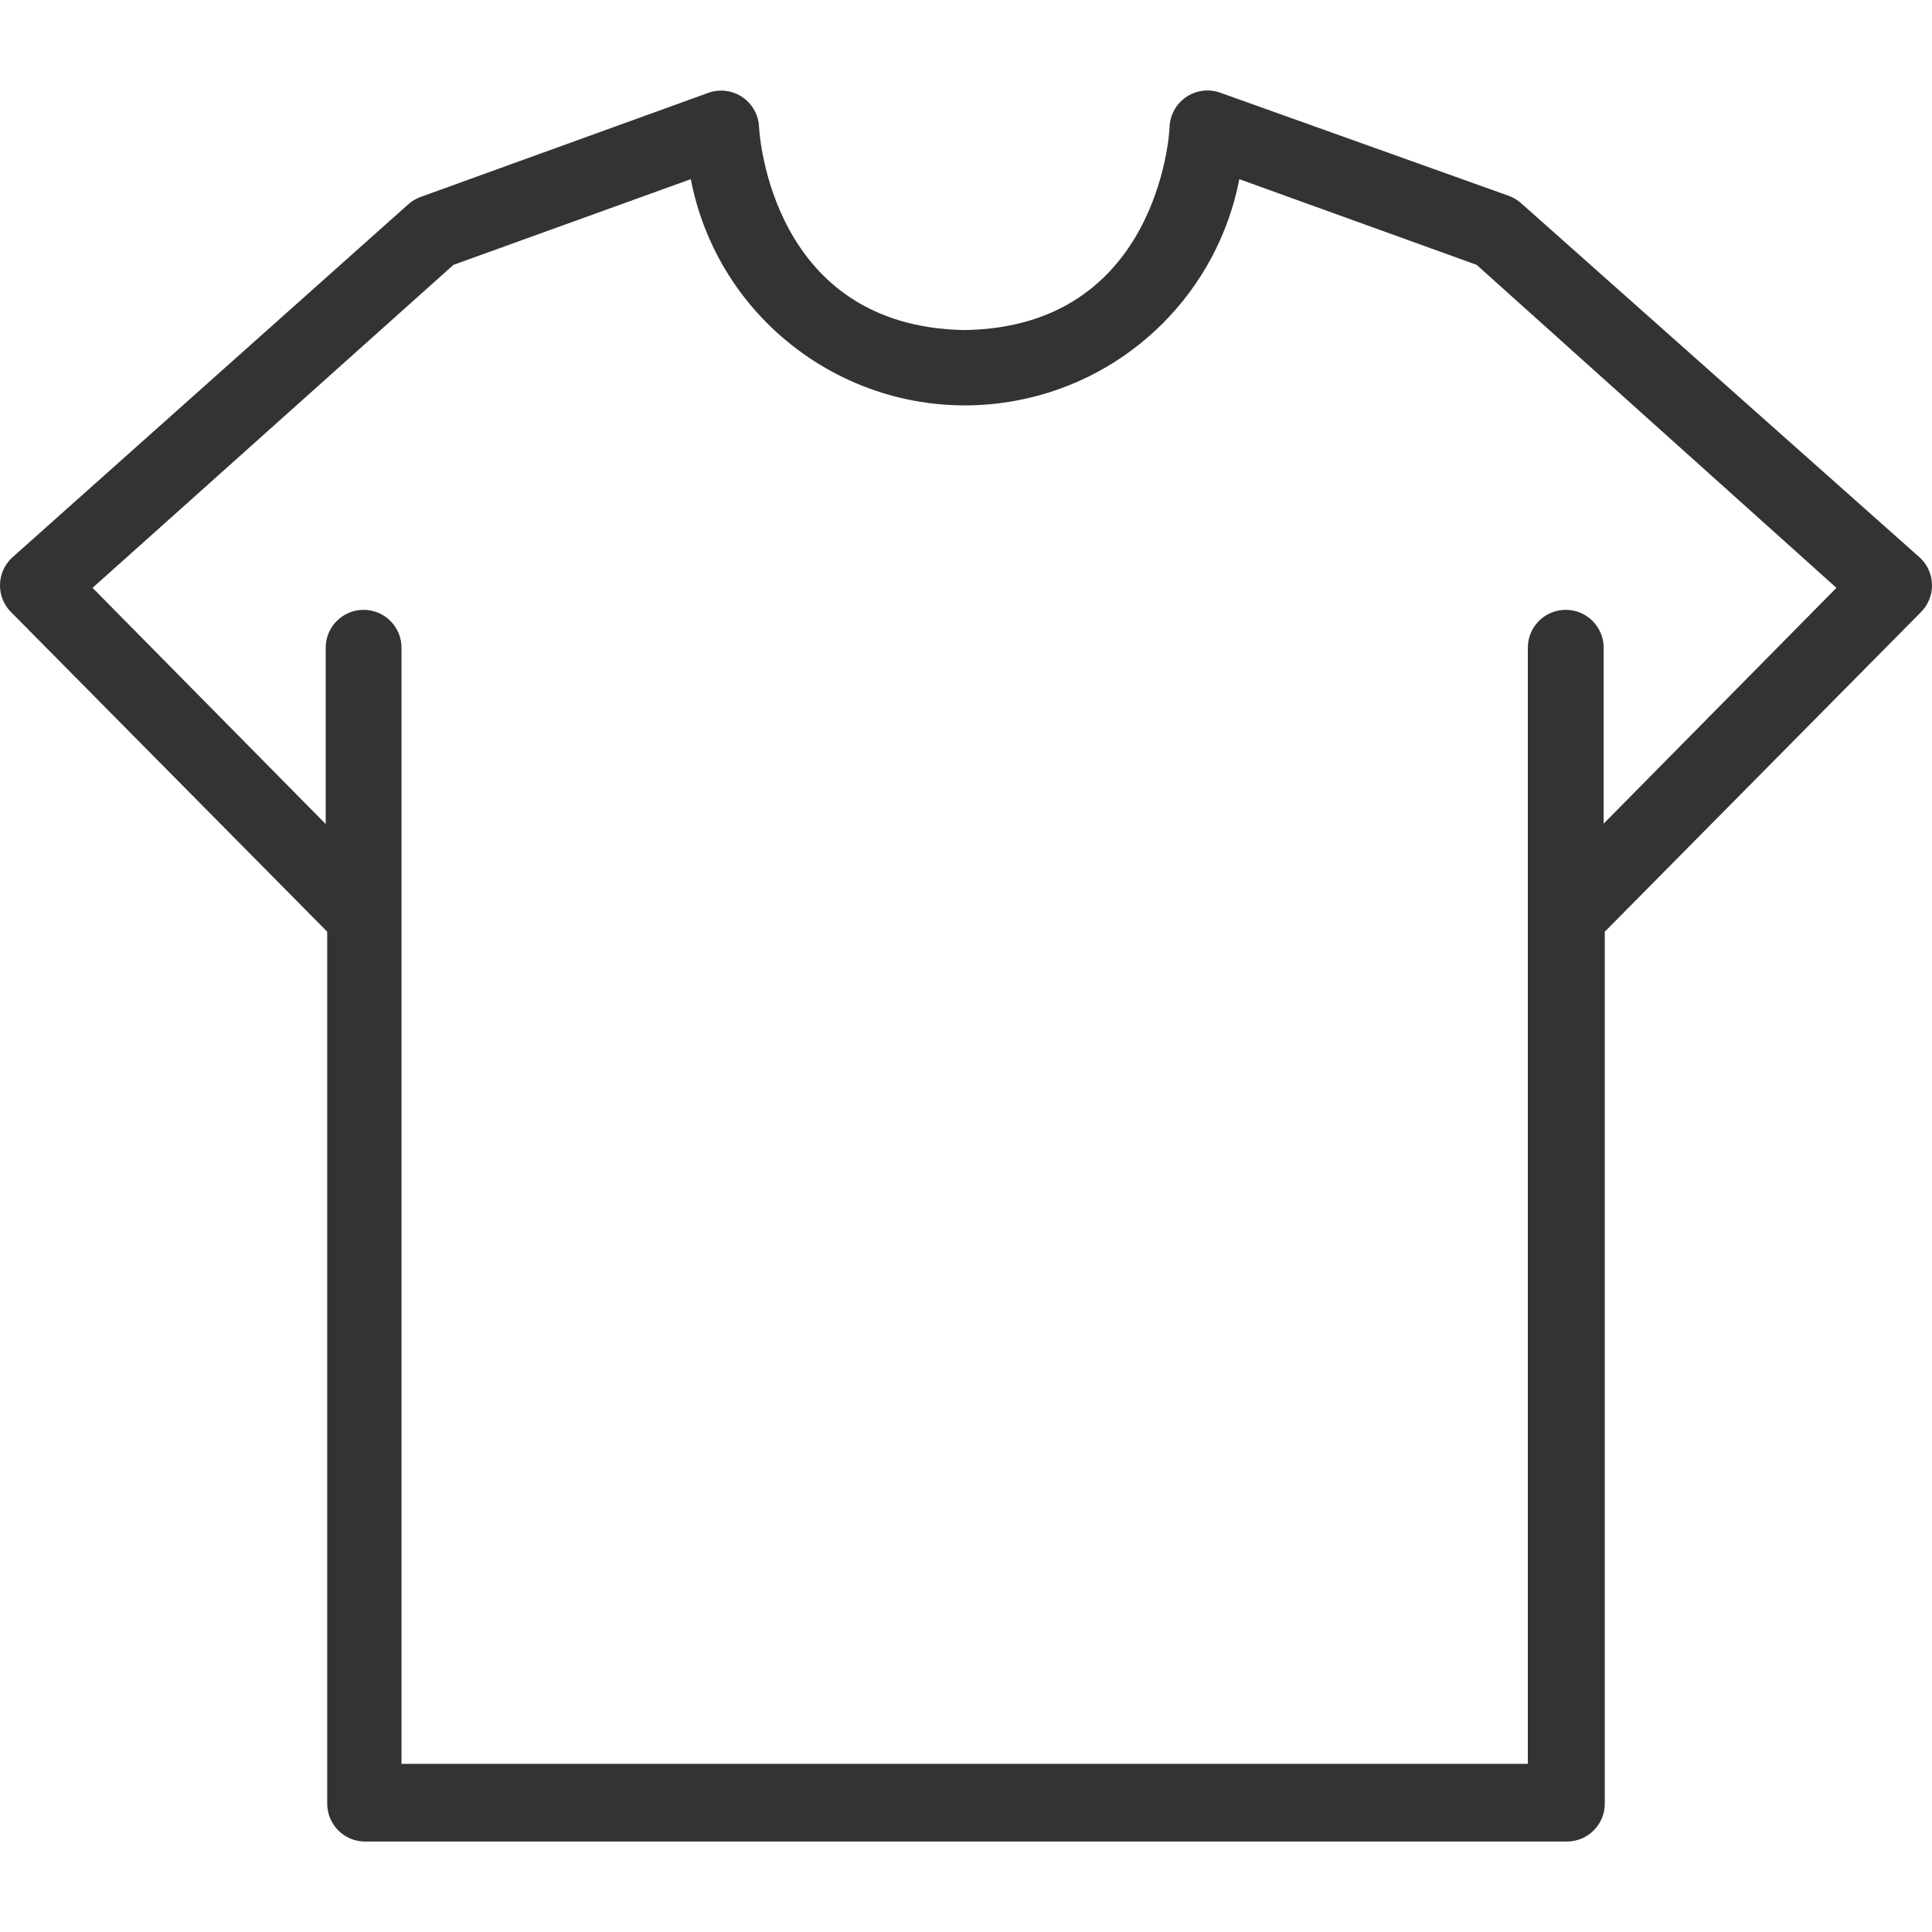 <?xml version="1.0" encoding="UTF-8"?> <svg xmlns="http://www.w3.org/2000/svg" xmlns:xlink="http://www.w3.org/1999/xlink" version="1.1" id="Capa_1" x="0px" y="0px" viewBox="0 0 407.7 407.7" style="enable-background:new 0 0 407.7 407.7;" xml:space="preserve" width="512px" height="512px"><g><g> <g> <path d="M405.5,118.021c-0.094-0.099-0.191-0.196-0.29-0.29l-84.16-74.8c-0.768-0.7-1.664-1.243-2.64-1.6l-60.88-21.76 c-4.153-1.508-8.742,0.637-10.25,4.79c-0.272,0.749-0.43,1.534-0.47,2.33c0,1.76-2.64,42.32-43.2,42.96 c-40.8-0.64-43.36-41.2-43.44-42.96c-0.236-4.412-4.004-7.797-8.416-7.561c-0.758,0.041-1.507,0.189-2.224,0.441l-60.8,22 c-0.976,0.357-1.872,0.9-2.64,1.6l-83.6,74.56c-3.203,3.043-3.333,8.107-0.29,11.31c0.094,0.099,0.191,0.196,0.29,0.29 l66.56,67.28v184c0,4.418,3.582,8,8,8h253.6c4.418,0,8-3.582,8-8v-184l66.56-67.28C408.413,126.288,408.543,121.225,405.5,118.021 z M338.41,173.811v-37.12c0-4.418-3.582-8-8-8s-8,3.582-8,8v235.52H84.73v-235.52c0-4.418-3.582-8-8-8s-8,3.582-8,8v37.2 l-49.2-49.84l76.16-68.16l50.08-18.08c6.204,31.966,37.147,52.851,69.113,46.647c23.607-4.582,42.065-23.04,46.647-46.647 l50.08,18.08l75.92,68.16L338.41,173.811z" data-original="#000000" class="active-path" data-old_color="#000000" fill="#333333"></path> </g> </g></g> </svg> 